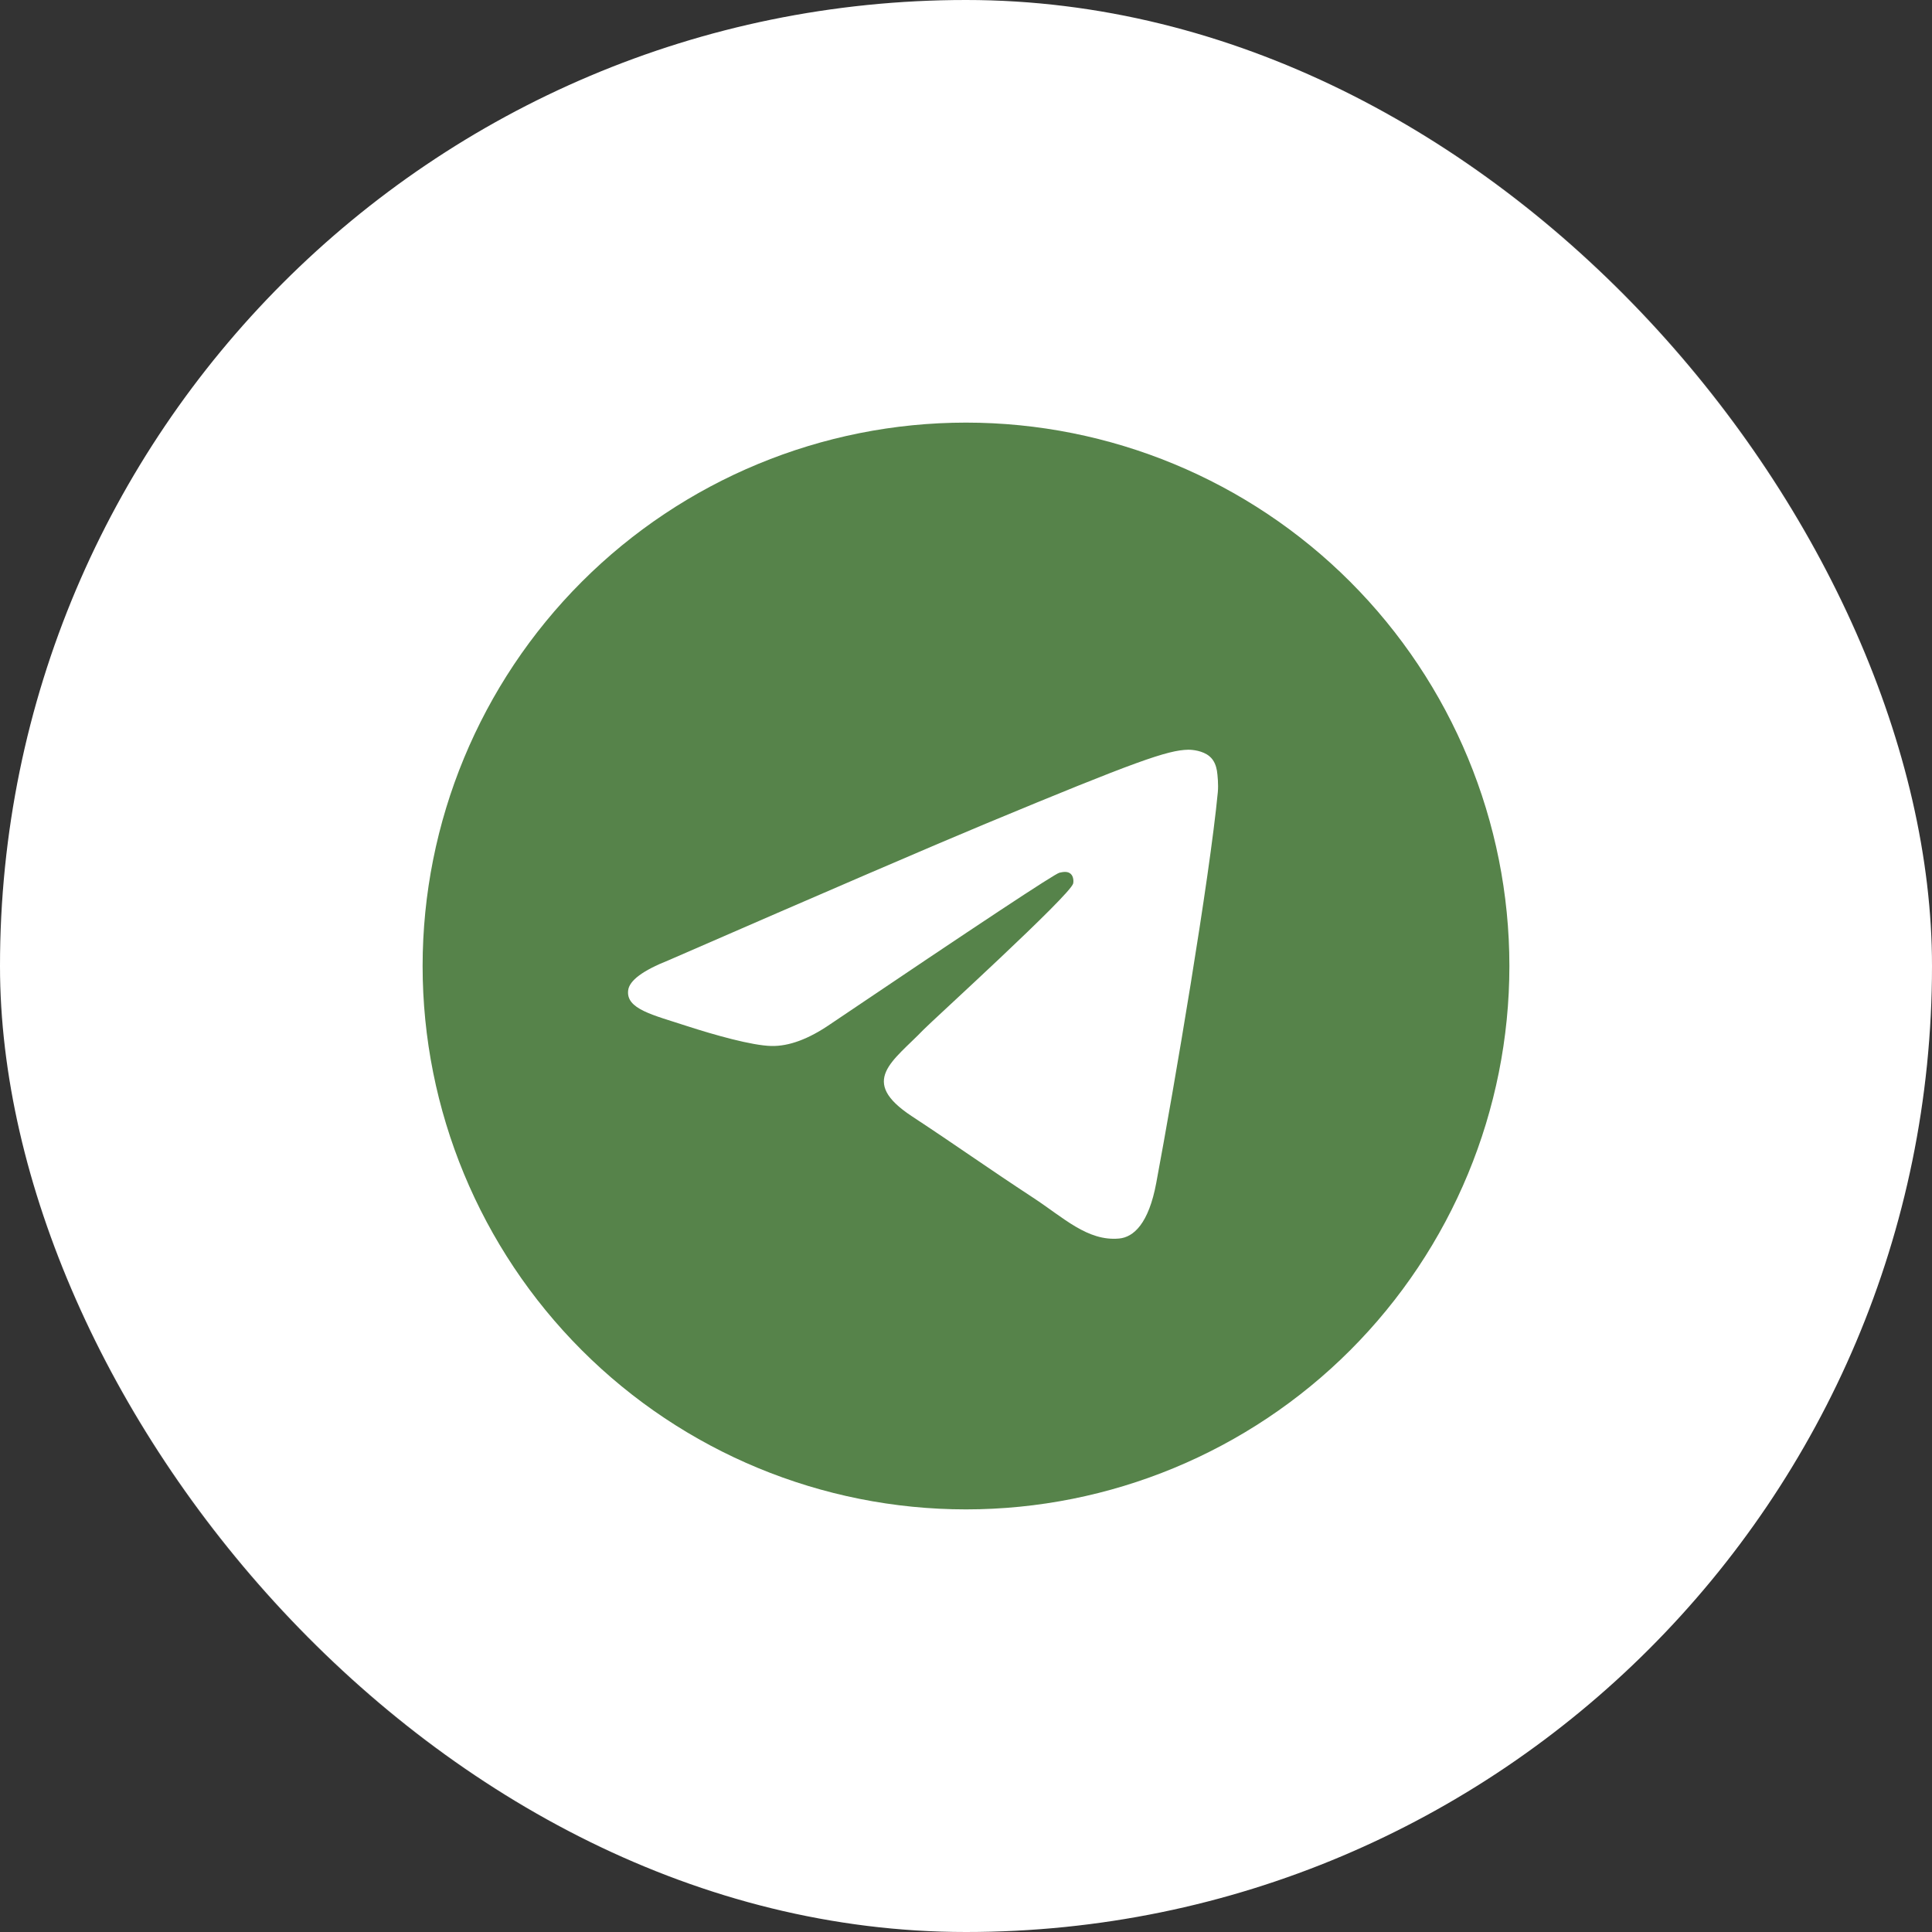 <?xml version="1.0" encoding="UTF-8"?> <svg xmlns="http://www.w3.org/2000/svg" width="35" height="35" viewBox="0 0 35 35" fill="none"><rect x="0" y="0" width="35" height="35" fill="#333333" stroke="none"/><rect width="35" height="35" rx="17.5" fill="white"></rect><rect x="0.5" y="0.5" width="34" height="34" rx="17" stroke="white" stroke-opacity="0.05"></rect><path d="M17.5 7.656C14.89 7.656 12.384 8.694 10.54 10.539C8.694 12.386 7.657 14.889 7.656 17.5C7.656 20.11 8.694 22.615 10.54 24.461C12.384 26.306 14.89 27.344 17.5 27.344C20.11 27.344 22.616 26.306 24.46 24.461C26.305 22.615 27.344 20.11 27.344 17.5C27.344 14.89 26.305 12.385 24.46 10.539C22.616 8.694 20.11 7.656 17.5 7.656Z" fill="url(#paint0_linear_85_2170)"></path><path d="M12.112 17.396C14.982 16.146 16.895 15.322 17.852 14.924C20.587 13.787 21.154 13.589 21.525 13.582C21.606 13.581 21.788 13.601 21.906 13.697C22.005 13.778 22.032 13.887 22.046 13.963C22.058 14.04 22.075 14.215 22.062 14.351C21.914 15.908 21.273 19.685 20.947 21.428C20.81 22.166 20.537 22.413 20.274 22.437C19.702 22.49 19.268 22.059 18.715 21.697C17.849 21.129 17.36 20.775 16.518 20.221C15.546 19.581 16.177 19.229 16.731 18.653C16.875 18.503 19.395 16.212 19.442 16.004C19.448 15.978 19.454 15.881 19.396 15.83C19.339 15.779 19.255 15.796 19.193 15.81C19.105 15.83 17.723 16.745 15.04 18.555C14.648 18.824 14.293 18.956 13.973 18.949C13.622 18.941 12.945 18.75 12.442 18.587C11.827 18.386 11.336 18.28 11.38 17.94C11.401 17.763 11.646 17.581 12.112 17.396Z" fill="white"></path><defs><linearGradient id="paint0_linear_85_2170" x1="992.031" y1="7.656" x2="992.031" y2="1976.41" gradientUnits="userSpaceOnUse"><stop stop-color="#56834A"></stop><stop offset="1" stop-color="#56834A"></stop></linearGradient></defs></svg> 